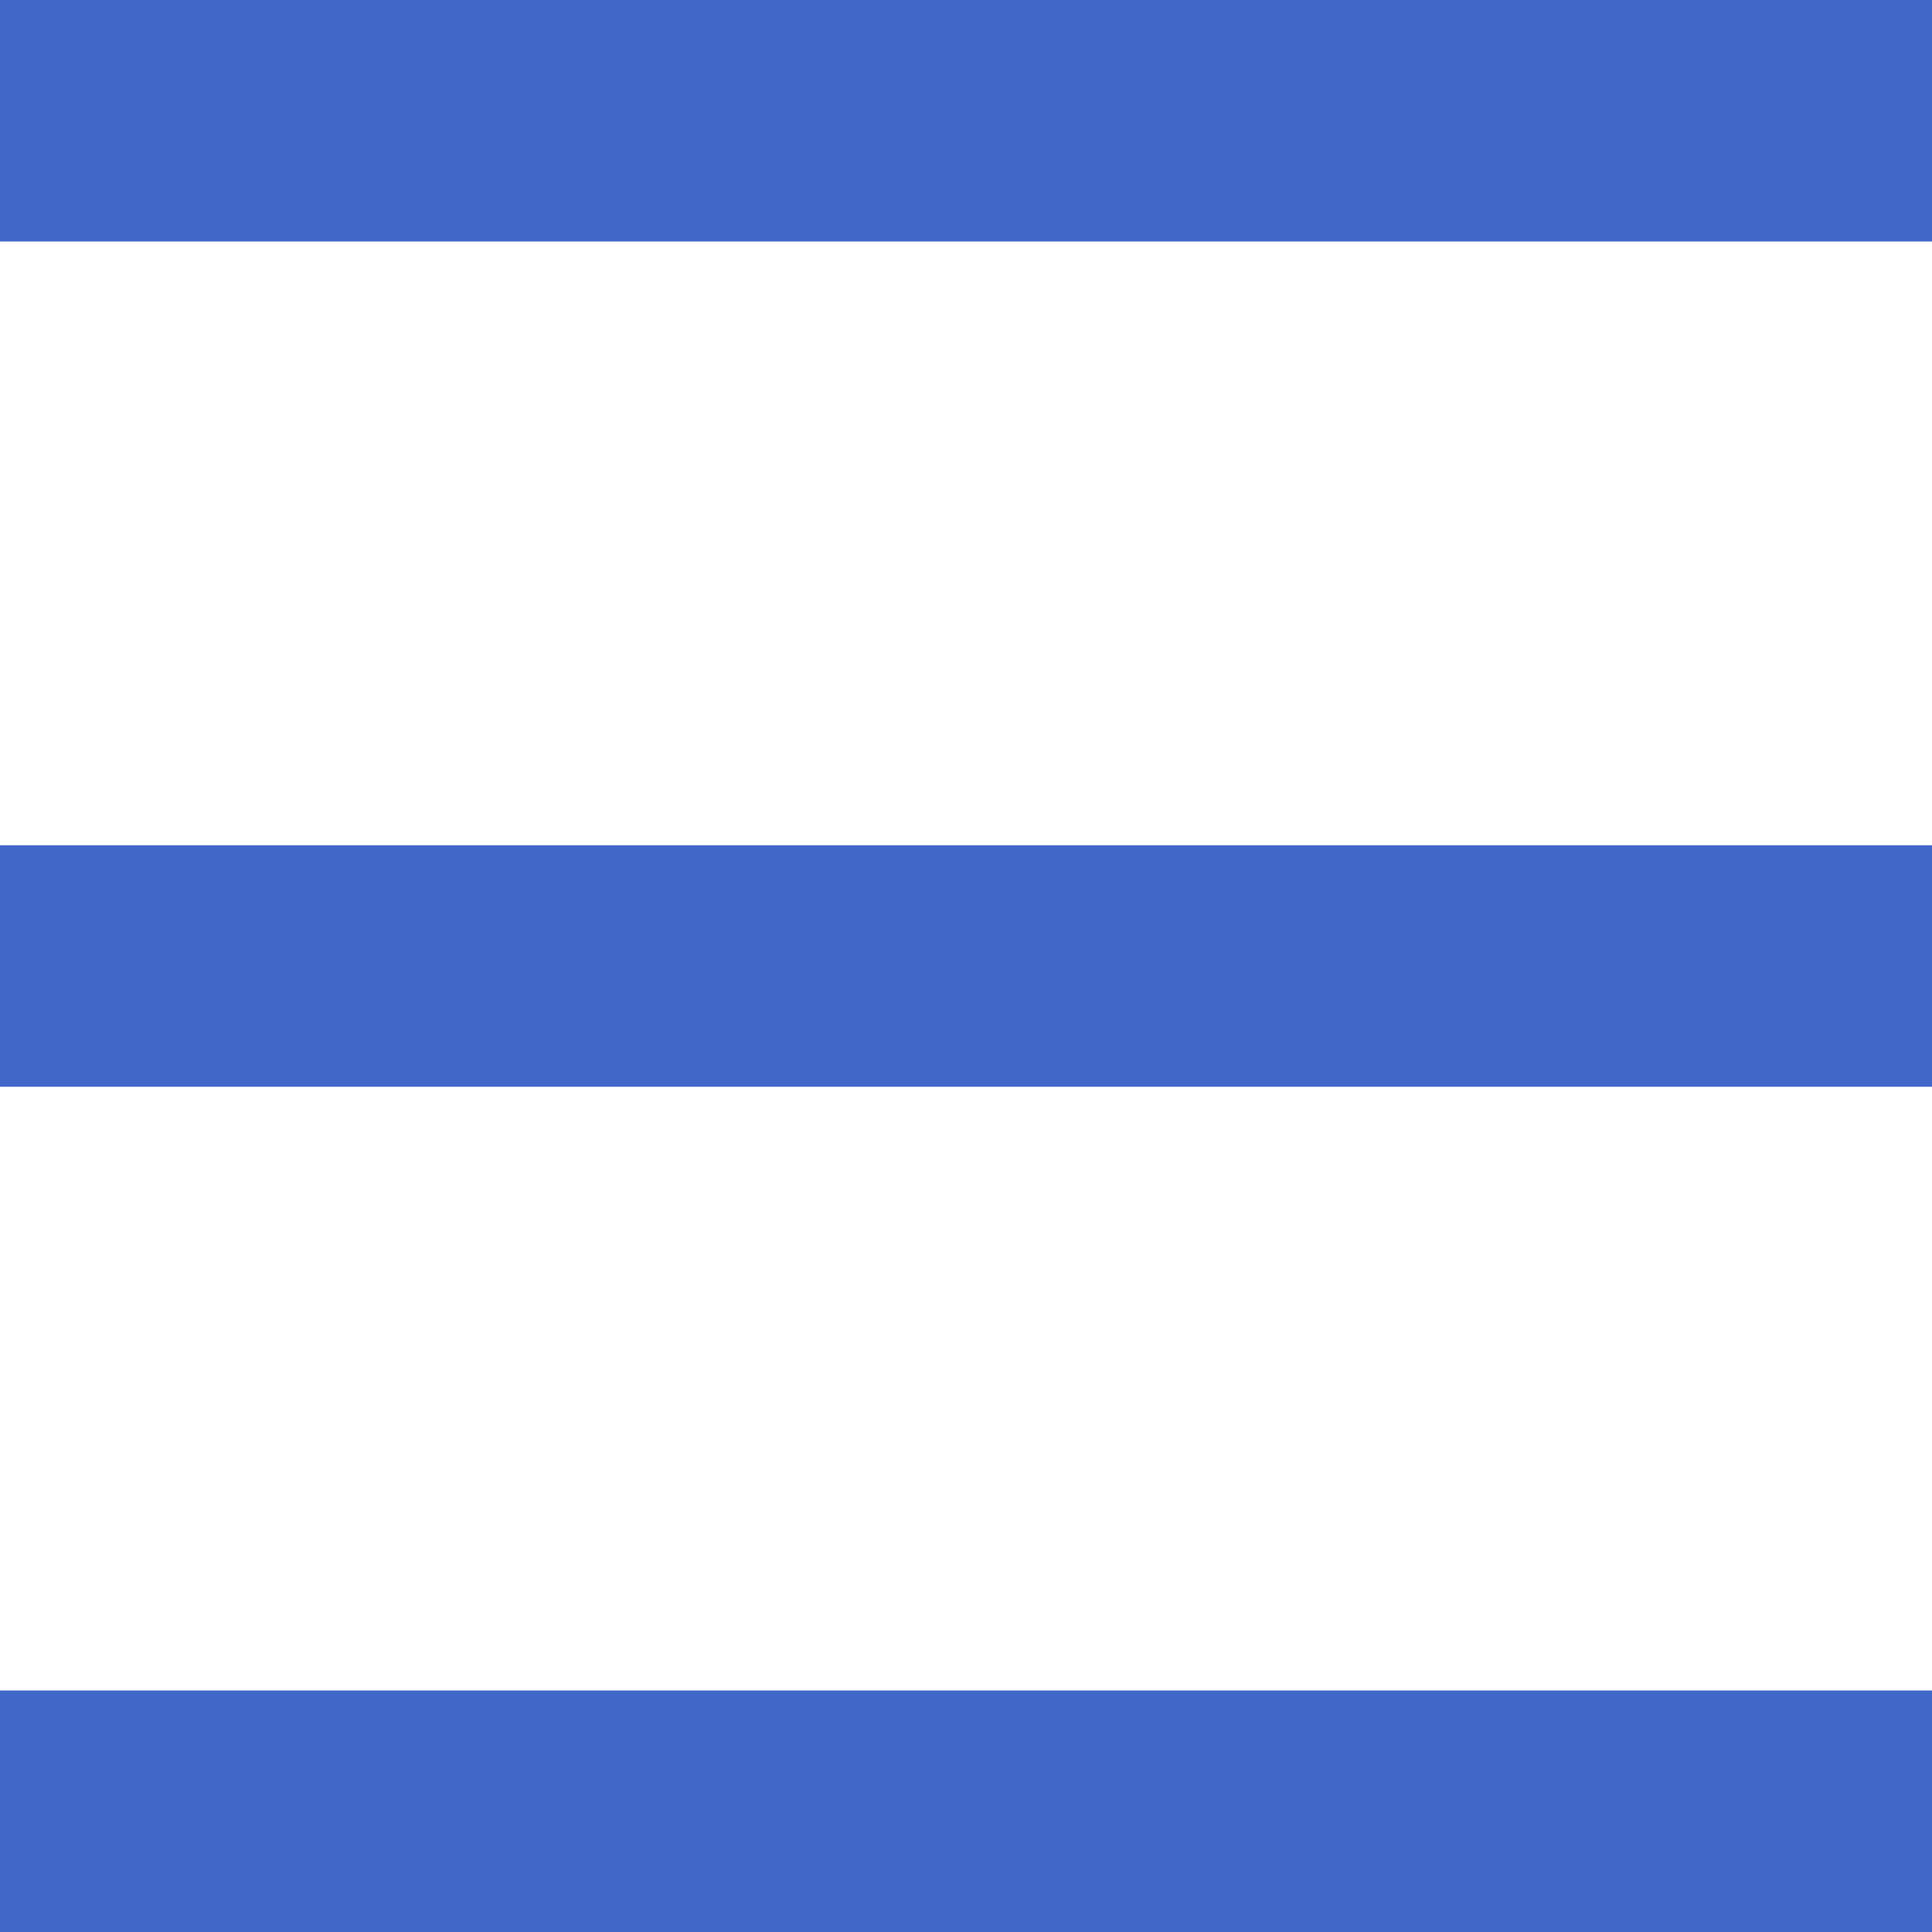 <svg width="16" height="16" viewBox="0 0 16 16" fill="none" xmlns="http://www.w3.org/2000/svg">
<rect width="16" height="2" fill="#4167C9"/>
<rect y="7" width="16" height="2" fill="#4167C9"/>
<rect y="14" width="16" height="2" fill="#4167C9"/>
</svg>
